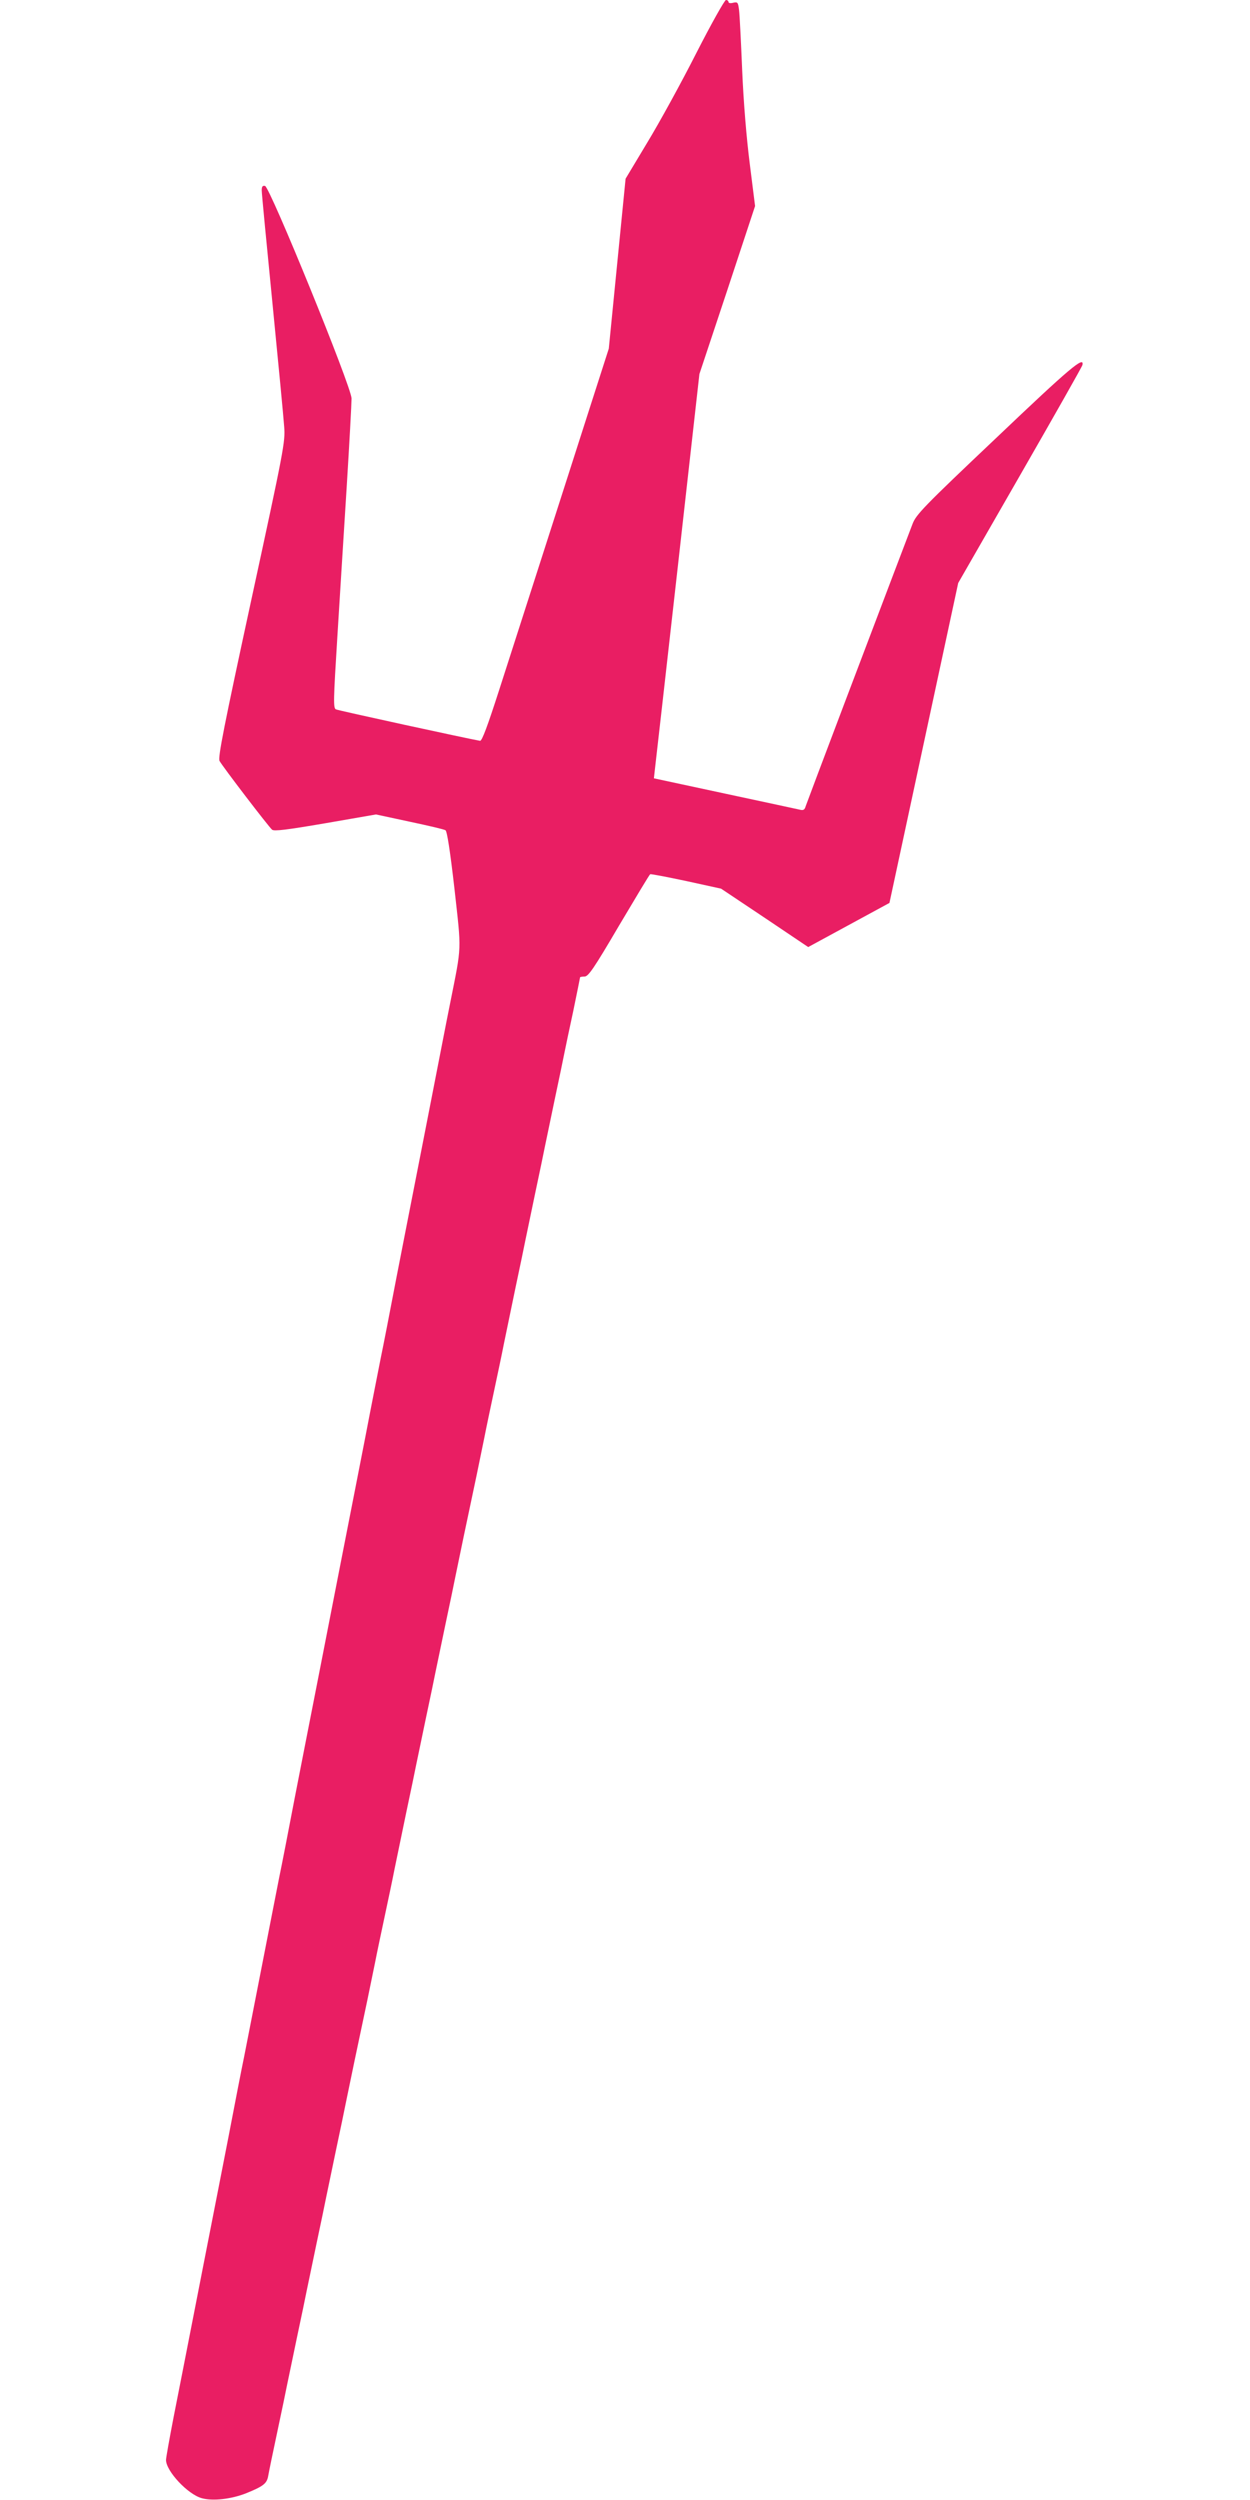 <?xml version="1.0" standalone="no"?>
<!DOCTYPE svg PUBLIC "-//W3C//DTD SVG 20010904//EN"
 "http://www.w3.org/TR/2001/REC-SVG-20010904/DTD/svg10.dtd">
<svg version="1.0" xmlns="http://www.w3.org/2000/svg"
 width="640pt" height="1280pt" viewBox="0 0 640 1280"
 preserveAspectRatio="xMidYMid meet">
<g transform="translate(0,1280) scale(0.1,-0.1)"
fill="#e91e63" stroke="none">
<path d="M3565 12528 c-76 -150 -189 -356 -251 -458 l-111 -185 -43 -435 -43
-435 -98 -305 c-54 -168 -161 -503 -239 -745 -78 -242 -179 -557 -225 -700
-58 -180 -87 -259 -97 -258 -59 10 -726 155 -738 161 -14 6 -13 45 7 367 12
198 34 545 48 770 14 226 25 430 25 455 -1 60 -418 1083 -443 1088 -13 3 -17
-4 -17 -23 0 -15 25 -275 55 -578 30 -304 57 -588 60 -632 6 -77 -1 -114 -168
-885 -140 -647 -172 -809 -163 -826 15 -28 252 -338 269 -352 10 -9 74 -1 273
33 l259 45 172 -37 c94 -20 177 -39 184 -44 8 -5 24 -108 46 -301 36 -326 38
-281 -22 -583 -19 -93 -61 -312 -95 -485 -34 -173 -74 -380 -90 -460 -16 -80
-56 -287 -90 -460 -33 -173 -69 -358 -80 -410 -10 -52 -47 -237 -80 -410 -34
-173 -74 -380 -90 -460 -16 -80 -56 -287 -90 -460 -34 -173 -74 -380 -90 -460
-16 -80 -56 -287 -90 -460 -33 -173 -69 -358 -80 -410 -10 -52 -51 -259 -90
-460 -39 -201 -80 -408 -90 -460 -11 -52 -47 -237 -80 -410 -34 -173 -74 -380
-90 -460 -16 -80 -56 -287 -90 -460 -34 -173 -79 -405 -101 -515 -21 -109 -39
-209 -39 -220 0 -57 112 -177 184 -196 56 -15 148 -5 225 25 89 36 107 50 114
88 3 18 24 121 47 228 23 107 45 215 50 240 5 25 28 133 50 240 23 107 45 215
50 240 5 25 28 133 50 240 23 107 45 215 50 240 5 25 28 133 50 240 23 107 45
215 50 240 9 46 74 357 111 530 11 52 28 138 39 190 10 52 33 160 50 240 17
80 40 188 50 240 11 52 38 183 60 290 23 107 45 215 50 240 5 25 28 133 50
240 23 107 45 215 50 240 5 25 28 133 50 240 23 107 45 215 50 240 9 46 74
357 111 530 11 52 28 138 39 190 10 52 33 160 50 240 17 80 40 188 50 240 11
52 38 183 60 290 23 107 45 215 50 240 5 25 28 133 50 240 23 107 45 215 50
240 5 25 28 133 50 240 23 107 45 215 50 240 5 25 25 121 45 213 19 93 35 171
35 173 0 2 10 4 23 4 19 0 47 40 176 260 85 143 156 262 160 264 3 2 86 -14
185 -35 l178 -39 223 -149 223 -150 208 113 208 113 176 819 176 819 317 552
c174 303 318 557 319 564 11 49 -64 -14 -439 -371 -376 -356 -413 -395 -431
-443 -27 -70 -122 -321 -350 -922 -104 -275 -193 -511 -197 -523 -5 -18 -12
-22 -28 -18 -12 3 -186 40 -386 83 l-363 78 5 45 c3 25 56 491 117 1035 l111
990 143 430 142 430 -27 215 c-17 134 -32 314 -39 480 -6 146 -13 285 -16 308
-5 40 -7 43 -30 38 -14 -4 -24 -2 -24 4 0 5 -6 10 -13 10 -7 0 -76 -123 -152
-272z"/>
</g>
</svg>
